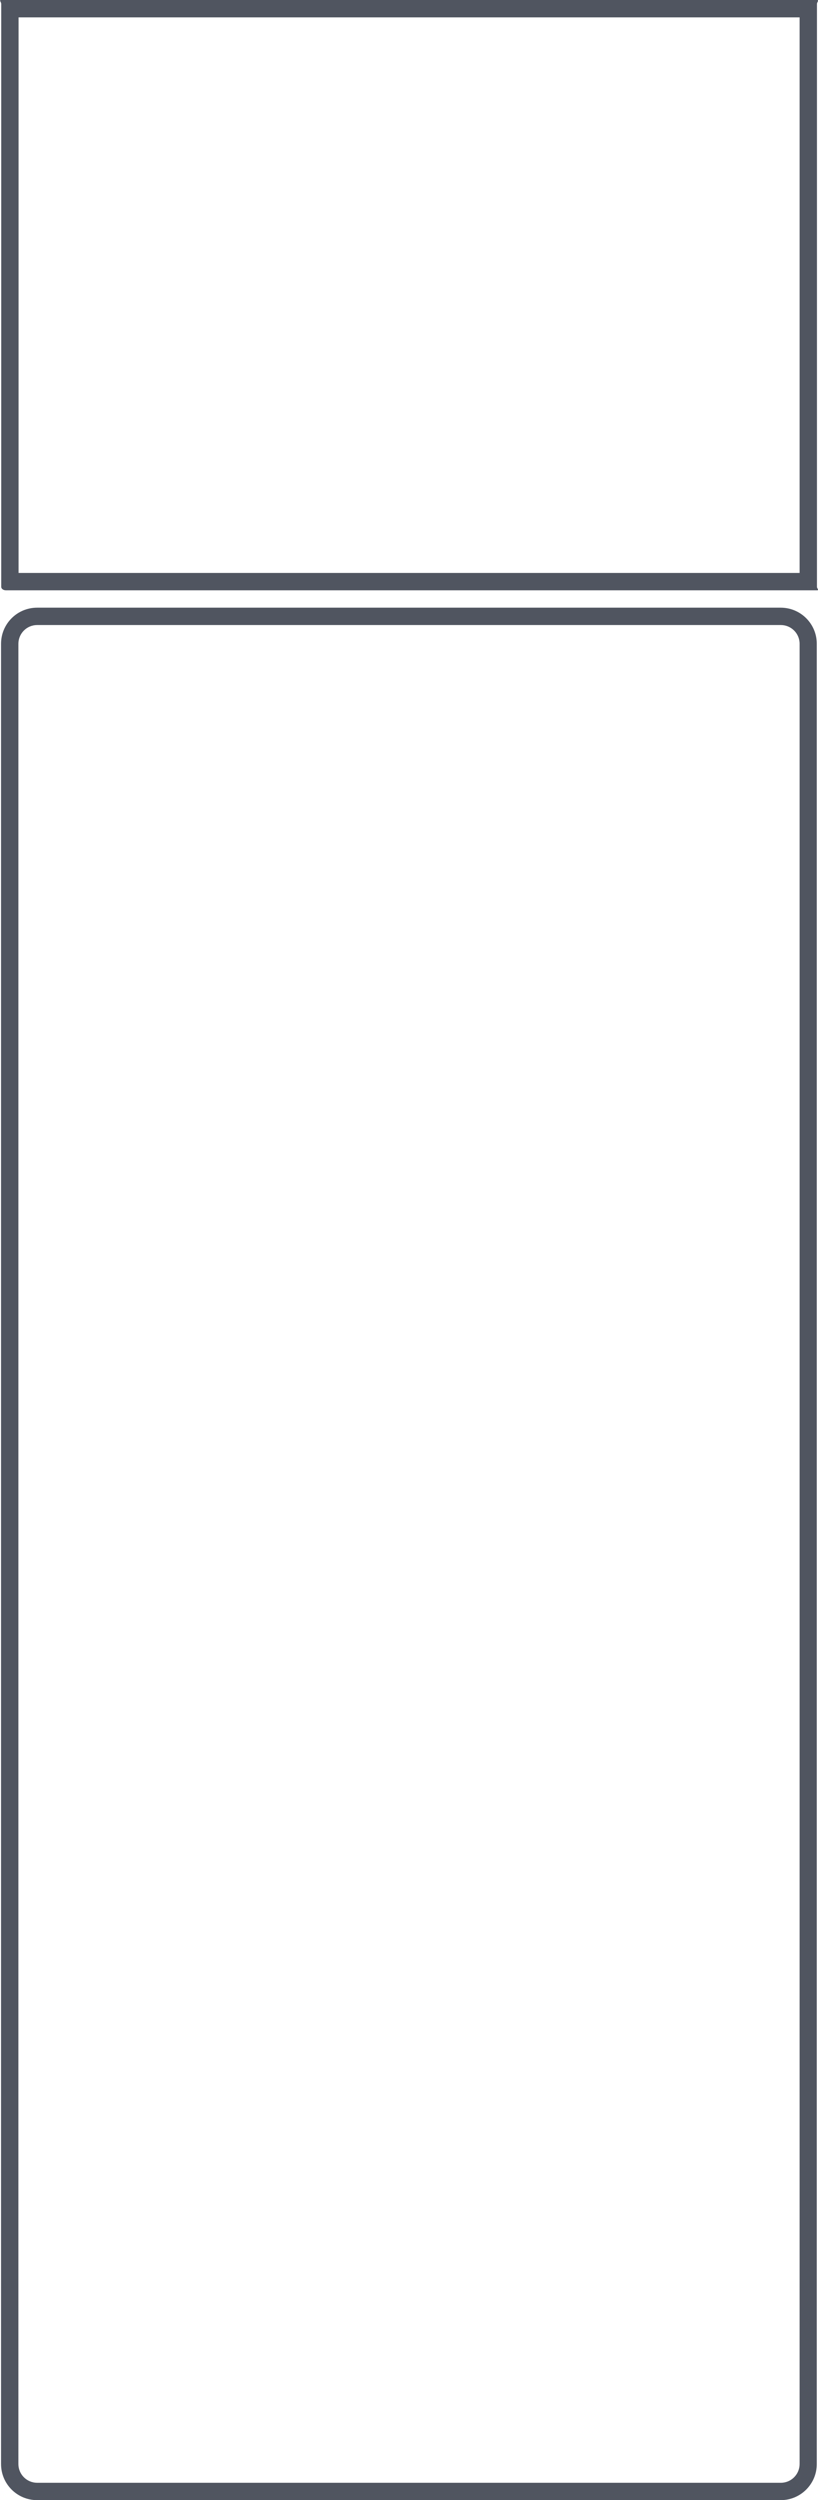 <?xml version="1.0" encoding="UTF-8"?><svg id="_レイヤー_2" xmlns="http://www.w3.org/2000/svg" viewBox="0 0 47.13 144"><defs><style>.cls-1{fill:#505560;stroke-width:0px;}</style></defs><g id="search"><path class="cls-1" d="M46.07,1v32H1.07V1h45M47.07,0H.07C-.08,0,.07.1.07.23v33.57c0,.11.12.2.27.2h46.73c.15,0,0-.09,0-.2V.23c0-.12.15-.23,0-.23h0Z"/><path class="cls-1" d="M44.99,36c.59,0,1.08.48,1.08,1.08v104.84c0,.59-.48,1.08-1.08,1.08H2.14c-.59,0-1.08-.48-1.08-1.08V37.08c0-.59.48-1.08,1.08-1.08h42.84M44.99,35H2.14c-1.15,0-2.08.93-2.08,2.08v104.84c0,1.15.93,2.08,2.08,2.08h42.84c1.15,0,2.08-.93,2.08-2.08V37.08c0-1.15-.93-2.08-2.08-2.08h0Z"/></g></svg>